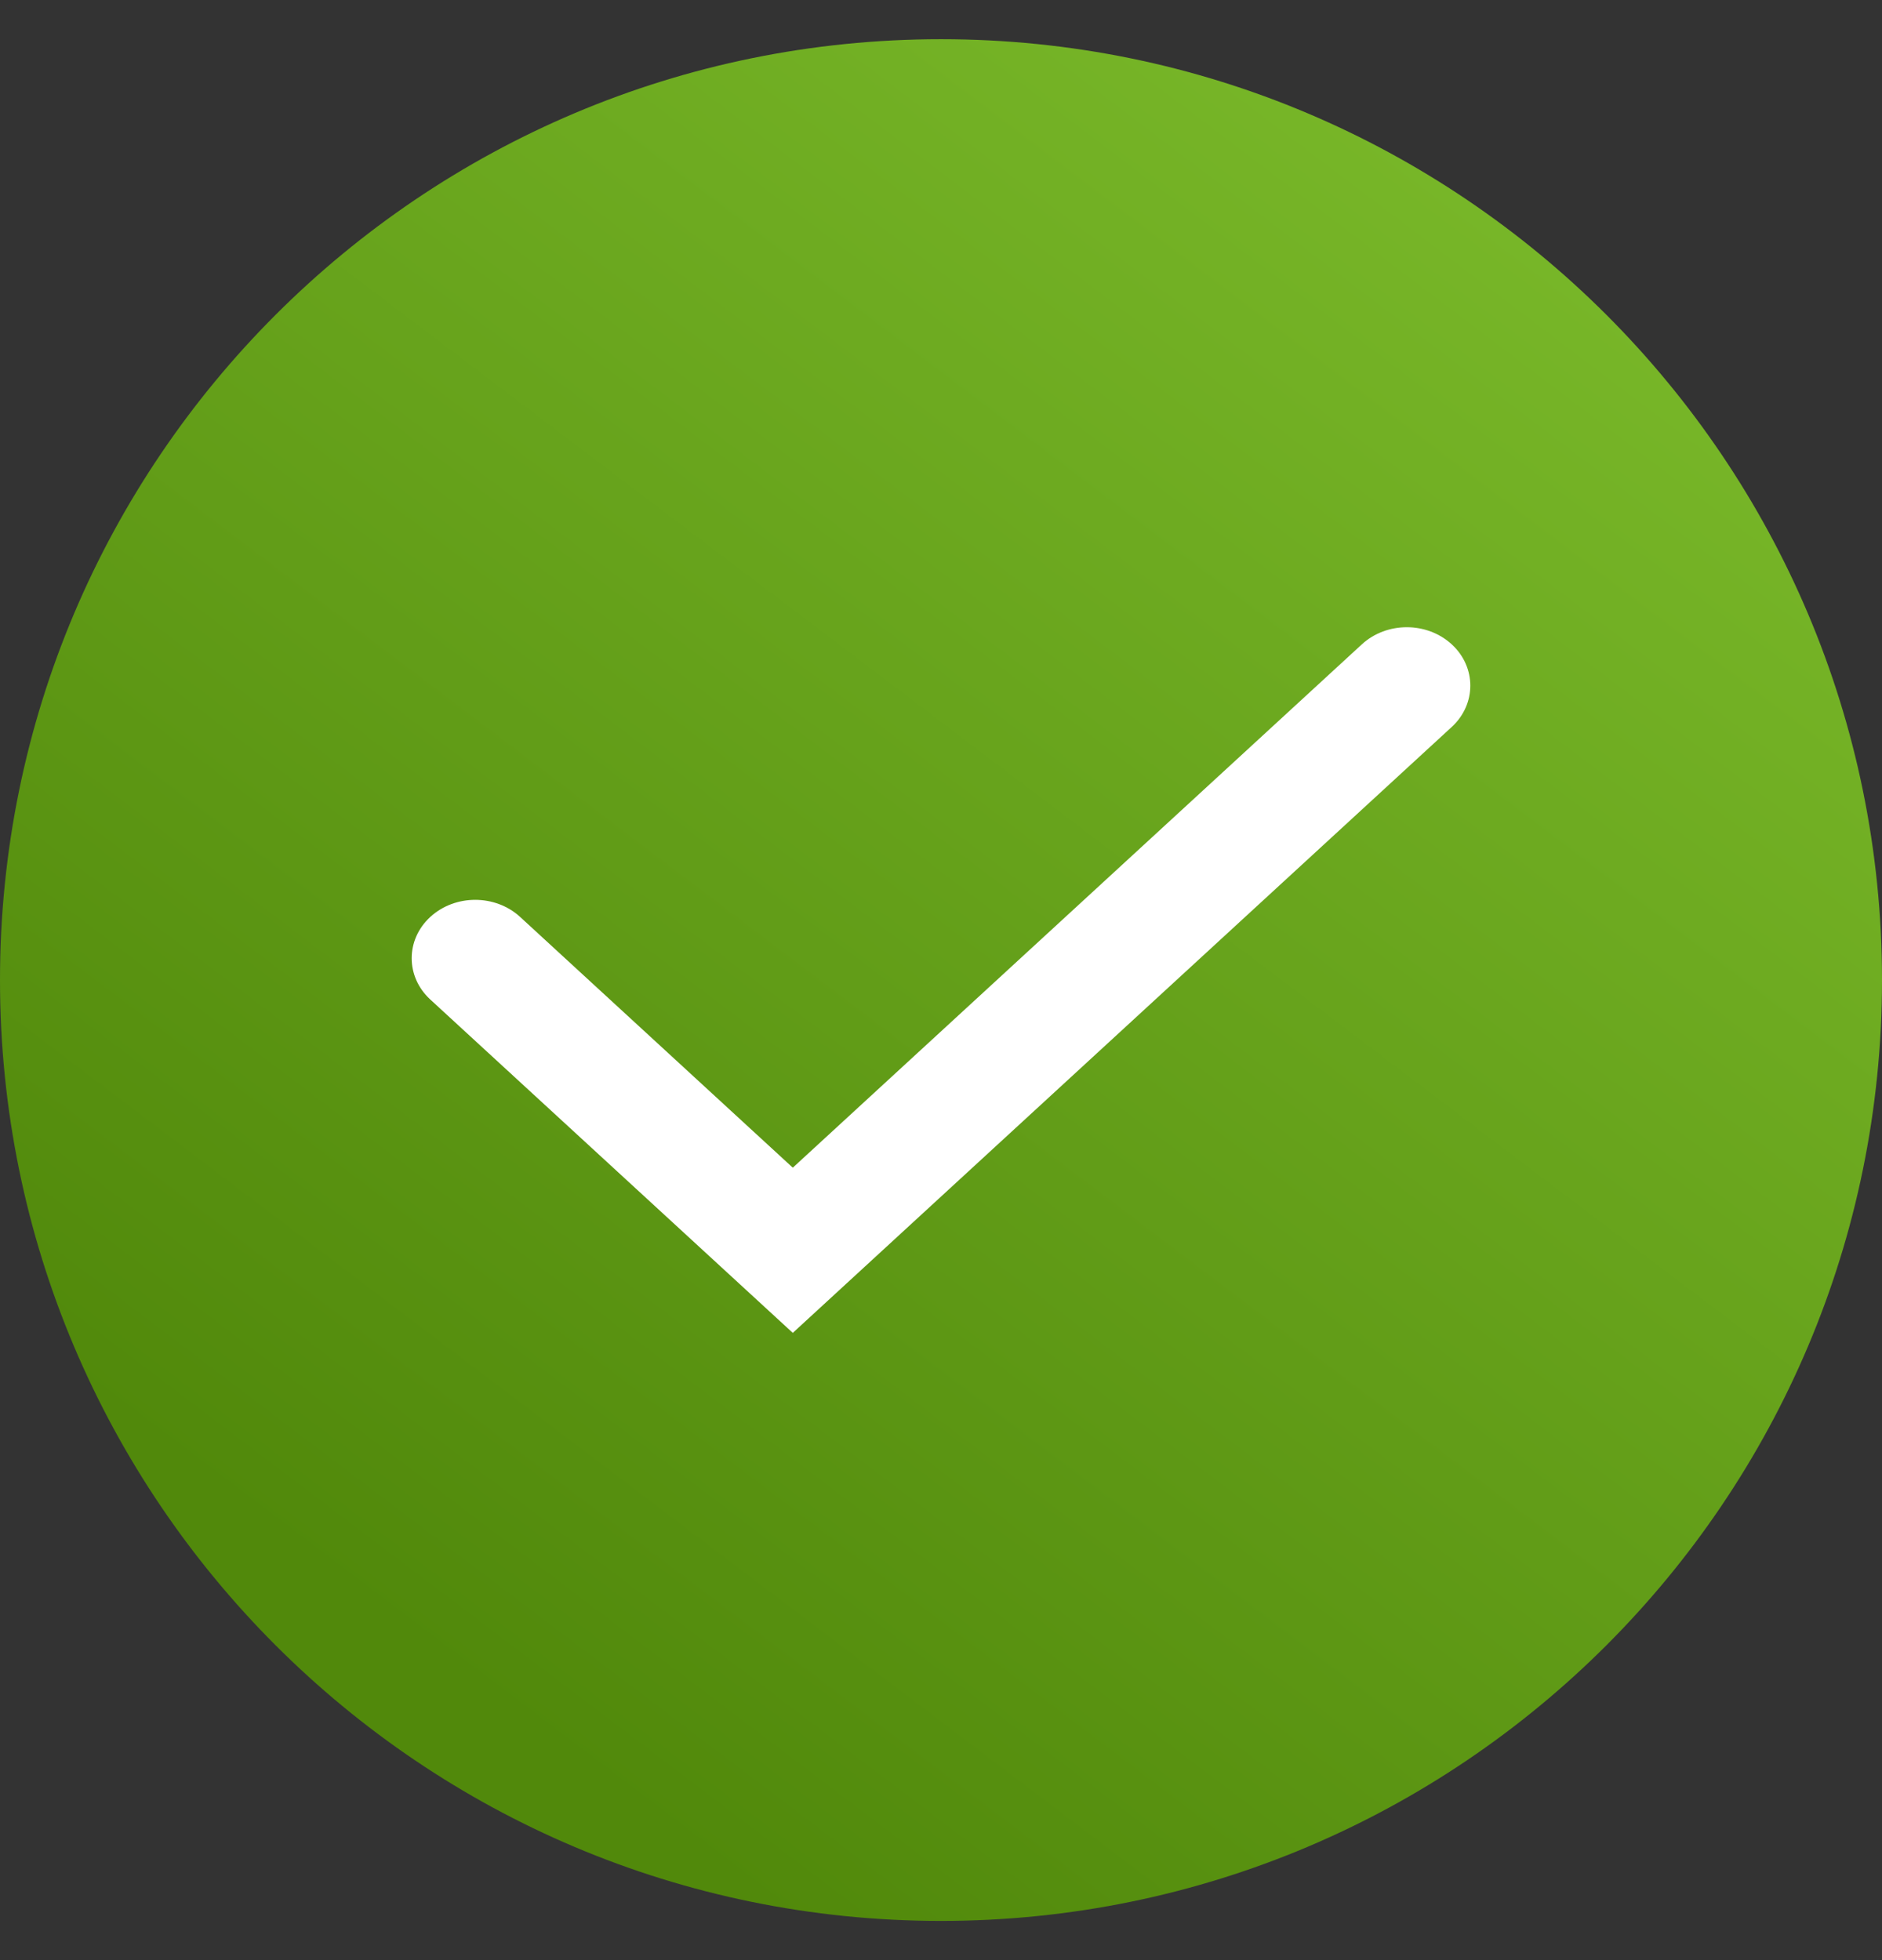 <?xml version="1.0" encoding="UTF-8"?> <svg xmlns="http://www.w3.org/2000/svg" width="24" height="25" viewBox="0 0 24 25" fill="none"><rect x="0" y="0" width="24" height="25" fill="#333333" stroke="none"/> <path d="M12 24.5C18.627 24.5 24 19.127 24 12.5C24 5.873 18.627 0.5 12 0.5C5.373 0.5 0 5.873 0 12.5C0 19.127 5.373 24.5 12 24.5Z" fill="url(#paint0_linear_632_5125)"></path> <path fill-rule="evenodd" clip-rule="evenodd" d="M18.513 8.218C18.829 8.509 18.829 8.981 18.513 9.272L10.11 17L5.487 12.748C5.171 12.457 5.171 11.986 5.487 11.695C5.804 11.404 6.316 11.404 6.633 11.695L10.11 14.893L17.367 8.218C17.684 7.927 18.196 7.927 18.513 8.218Z" fill="white"></path> <defs> <linearGradient id="paint0_linear_632_5125" x1="4.525" y1="20.42" x2="20.781" y2="-1.016" gradientUnits="userSpaceOnUse"> <stop stop-color="#51890B"></stop> <stop offset="1" stop-color="#7EBE2D"></stop> </linearGradient> </defs> </svg> 
